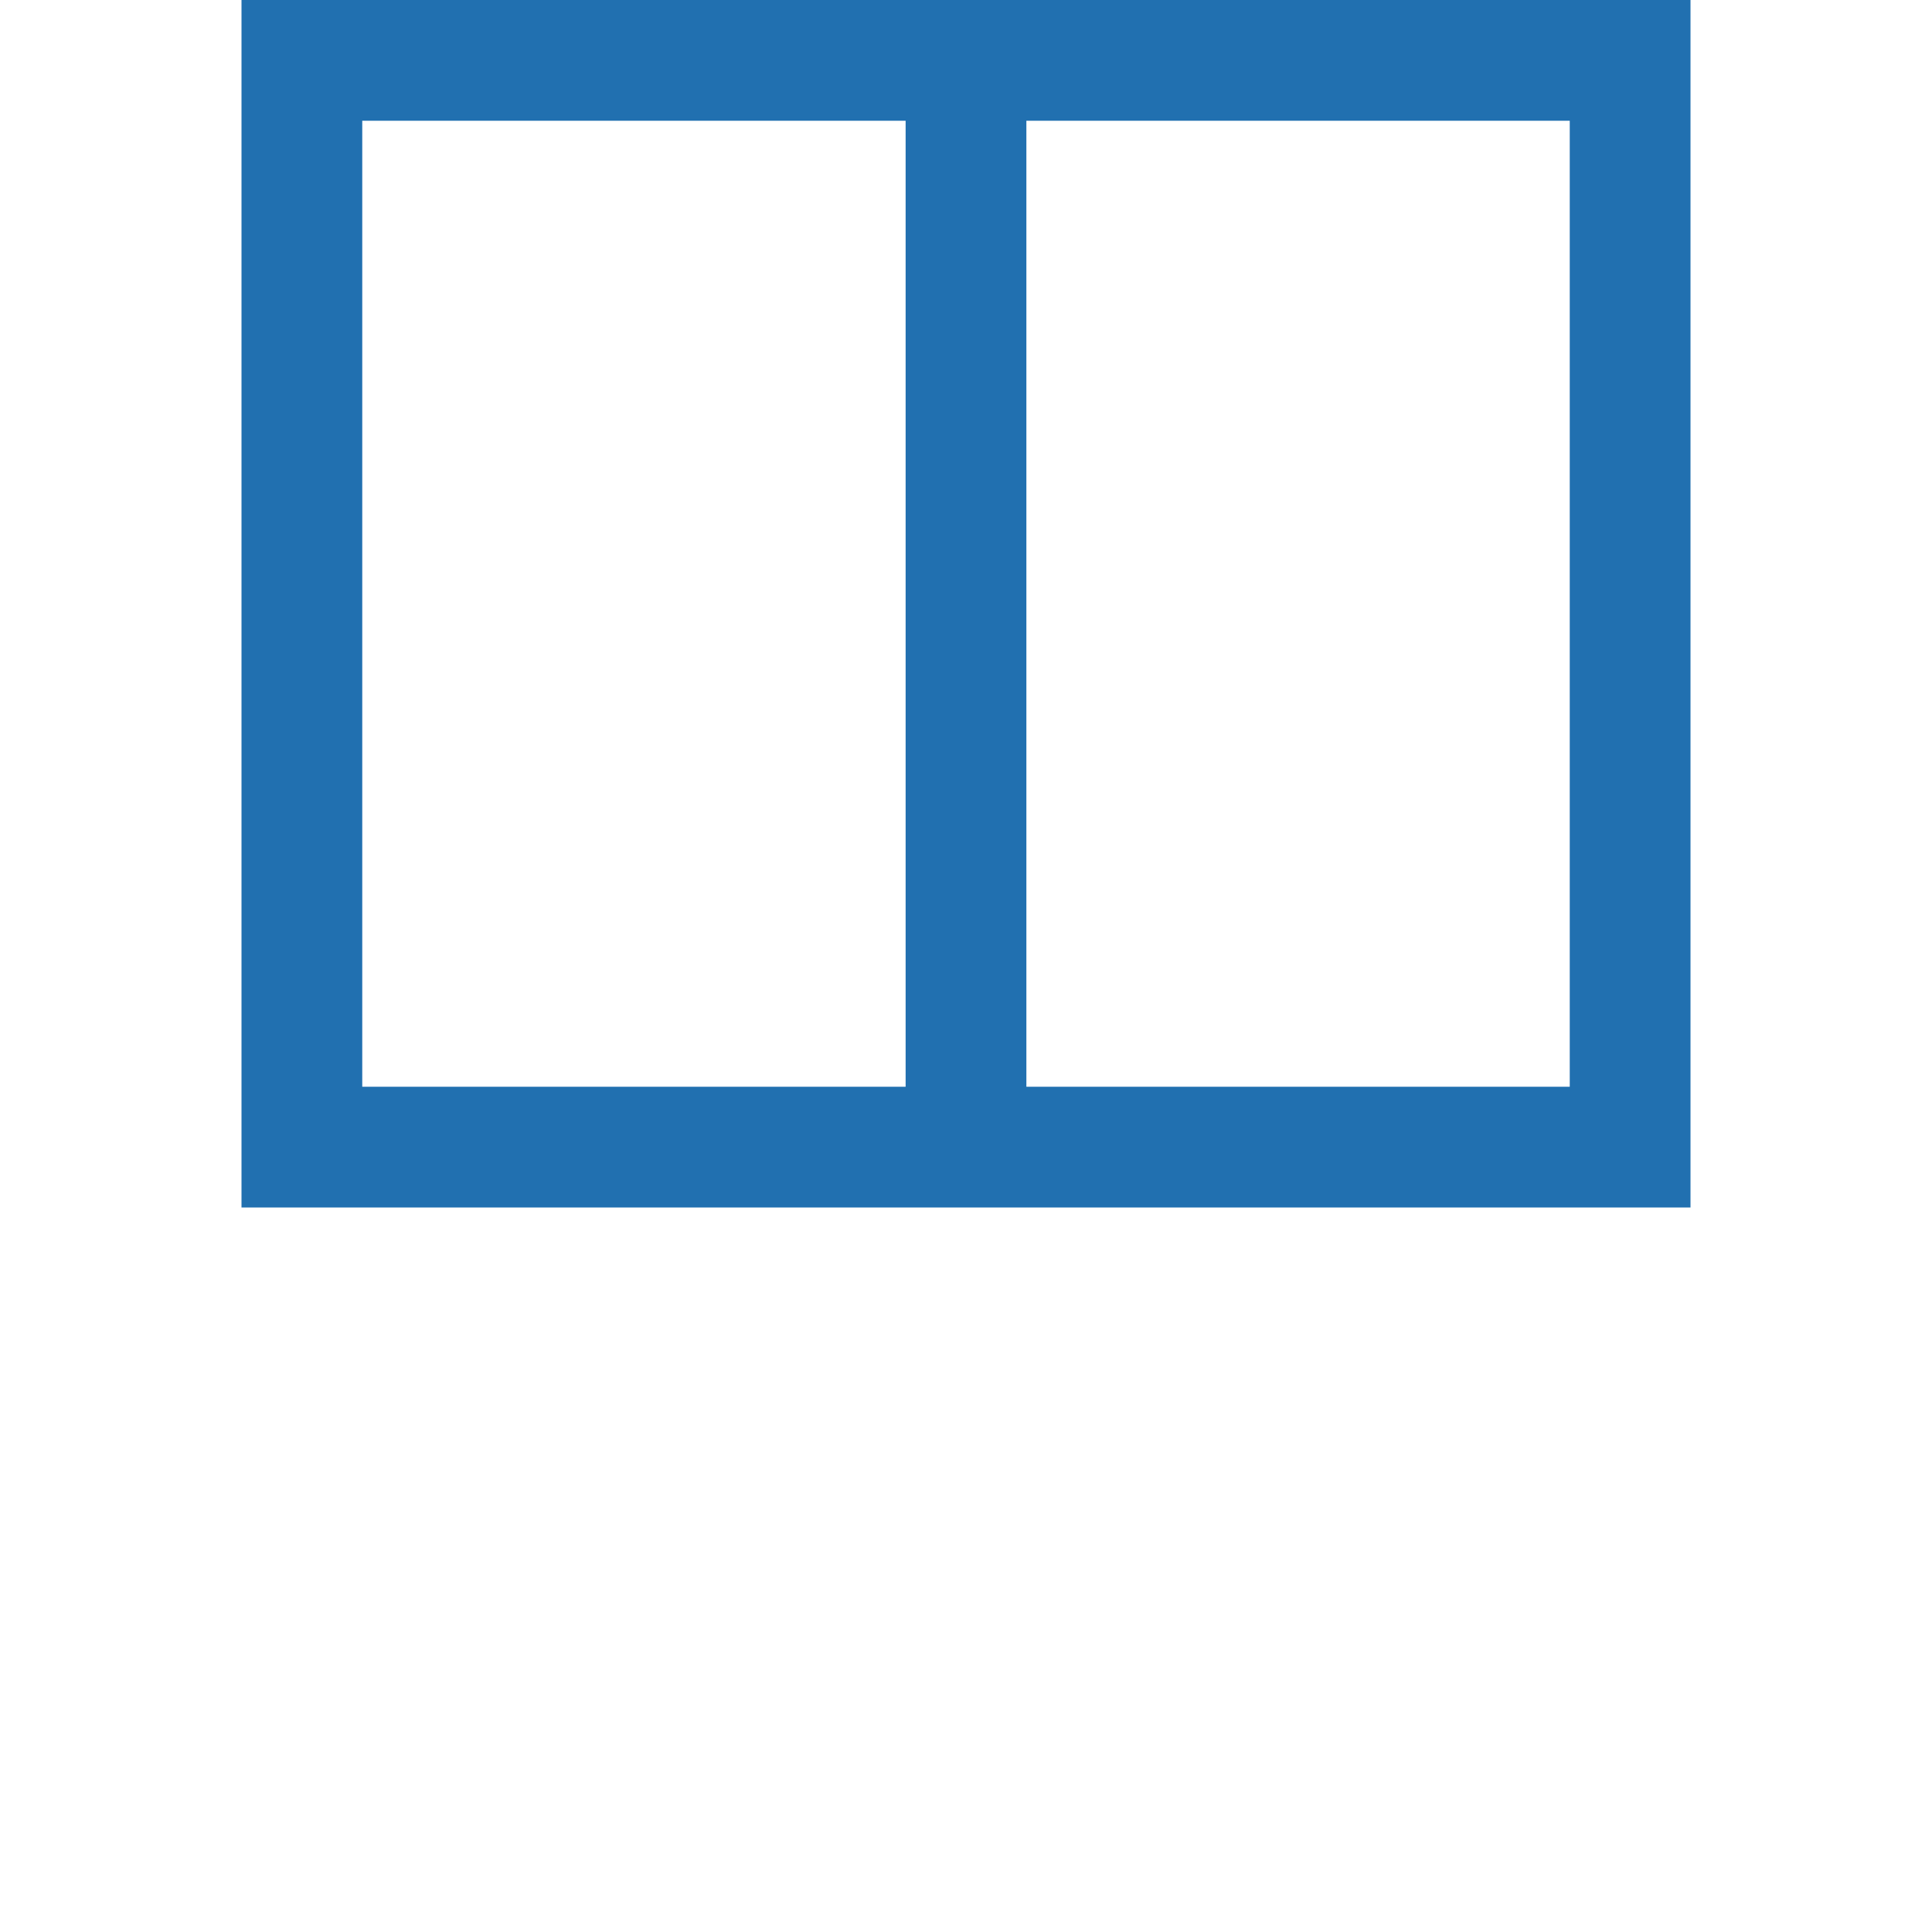 <?xml version="1.0" encoding="utf-8"?>
<!-- Generator: Adobe Illustrator 19.0.0, SVG Export Plug-In . SVG Version: 6.00 Build 0)  -->
<svg version="1.1" id="Layer_1" xmlns="http://www.w3.org/2000/svg" xmlns:xlink="http://www.w3.org/1999/xlink" x="0px" y="0px"
	 viewBox="-471 265 32 32" style="enable-background:new -471 265 32 32;" xml:space="preserve">
<style type="text/css">
	.st0{fill:#2170B0;}
</style>
<path class="st0" d="M-454,285h-2h-11v-2v-16v-2h11h2h11v2v16v2H-454z M-456,267h-9v16h9V267z M-445,267h-9v16h9V267z"/>
</svg>

